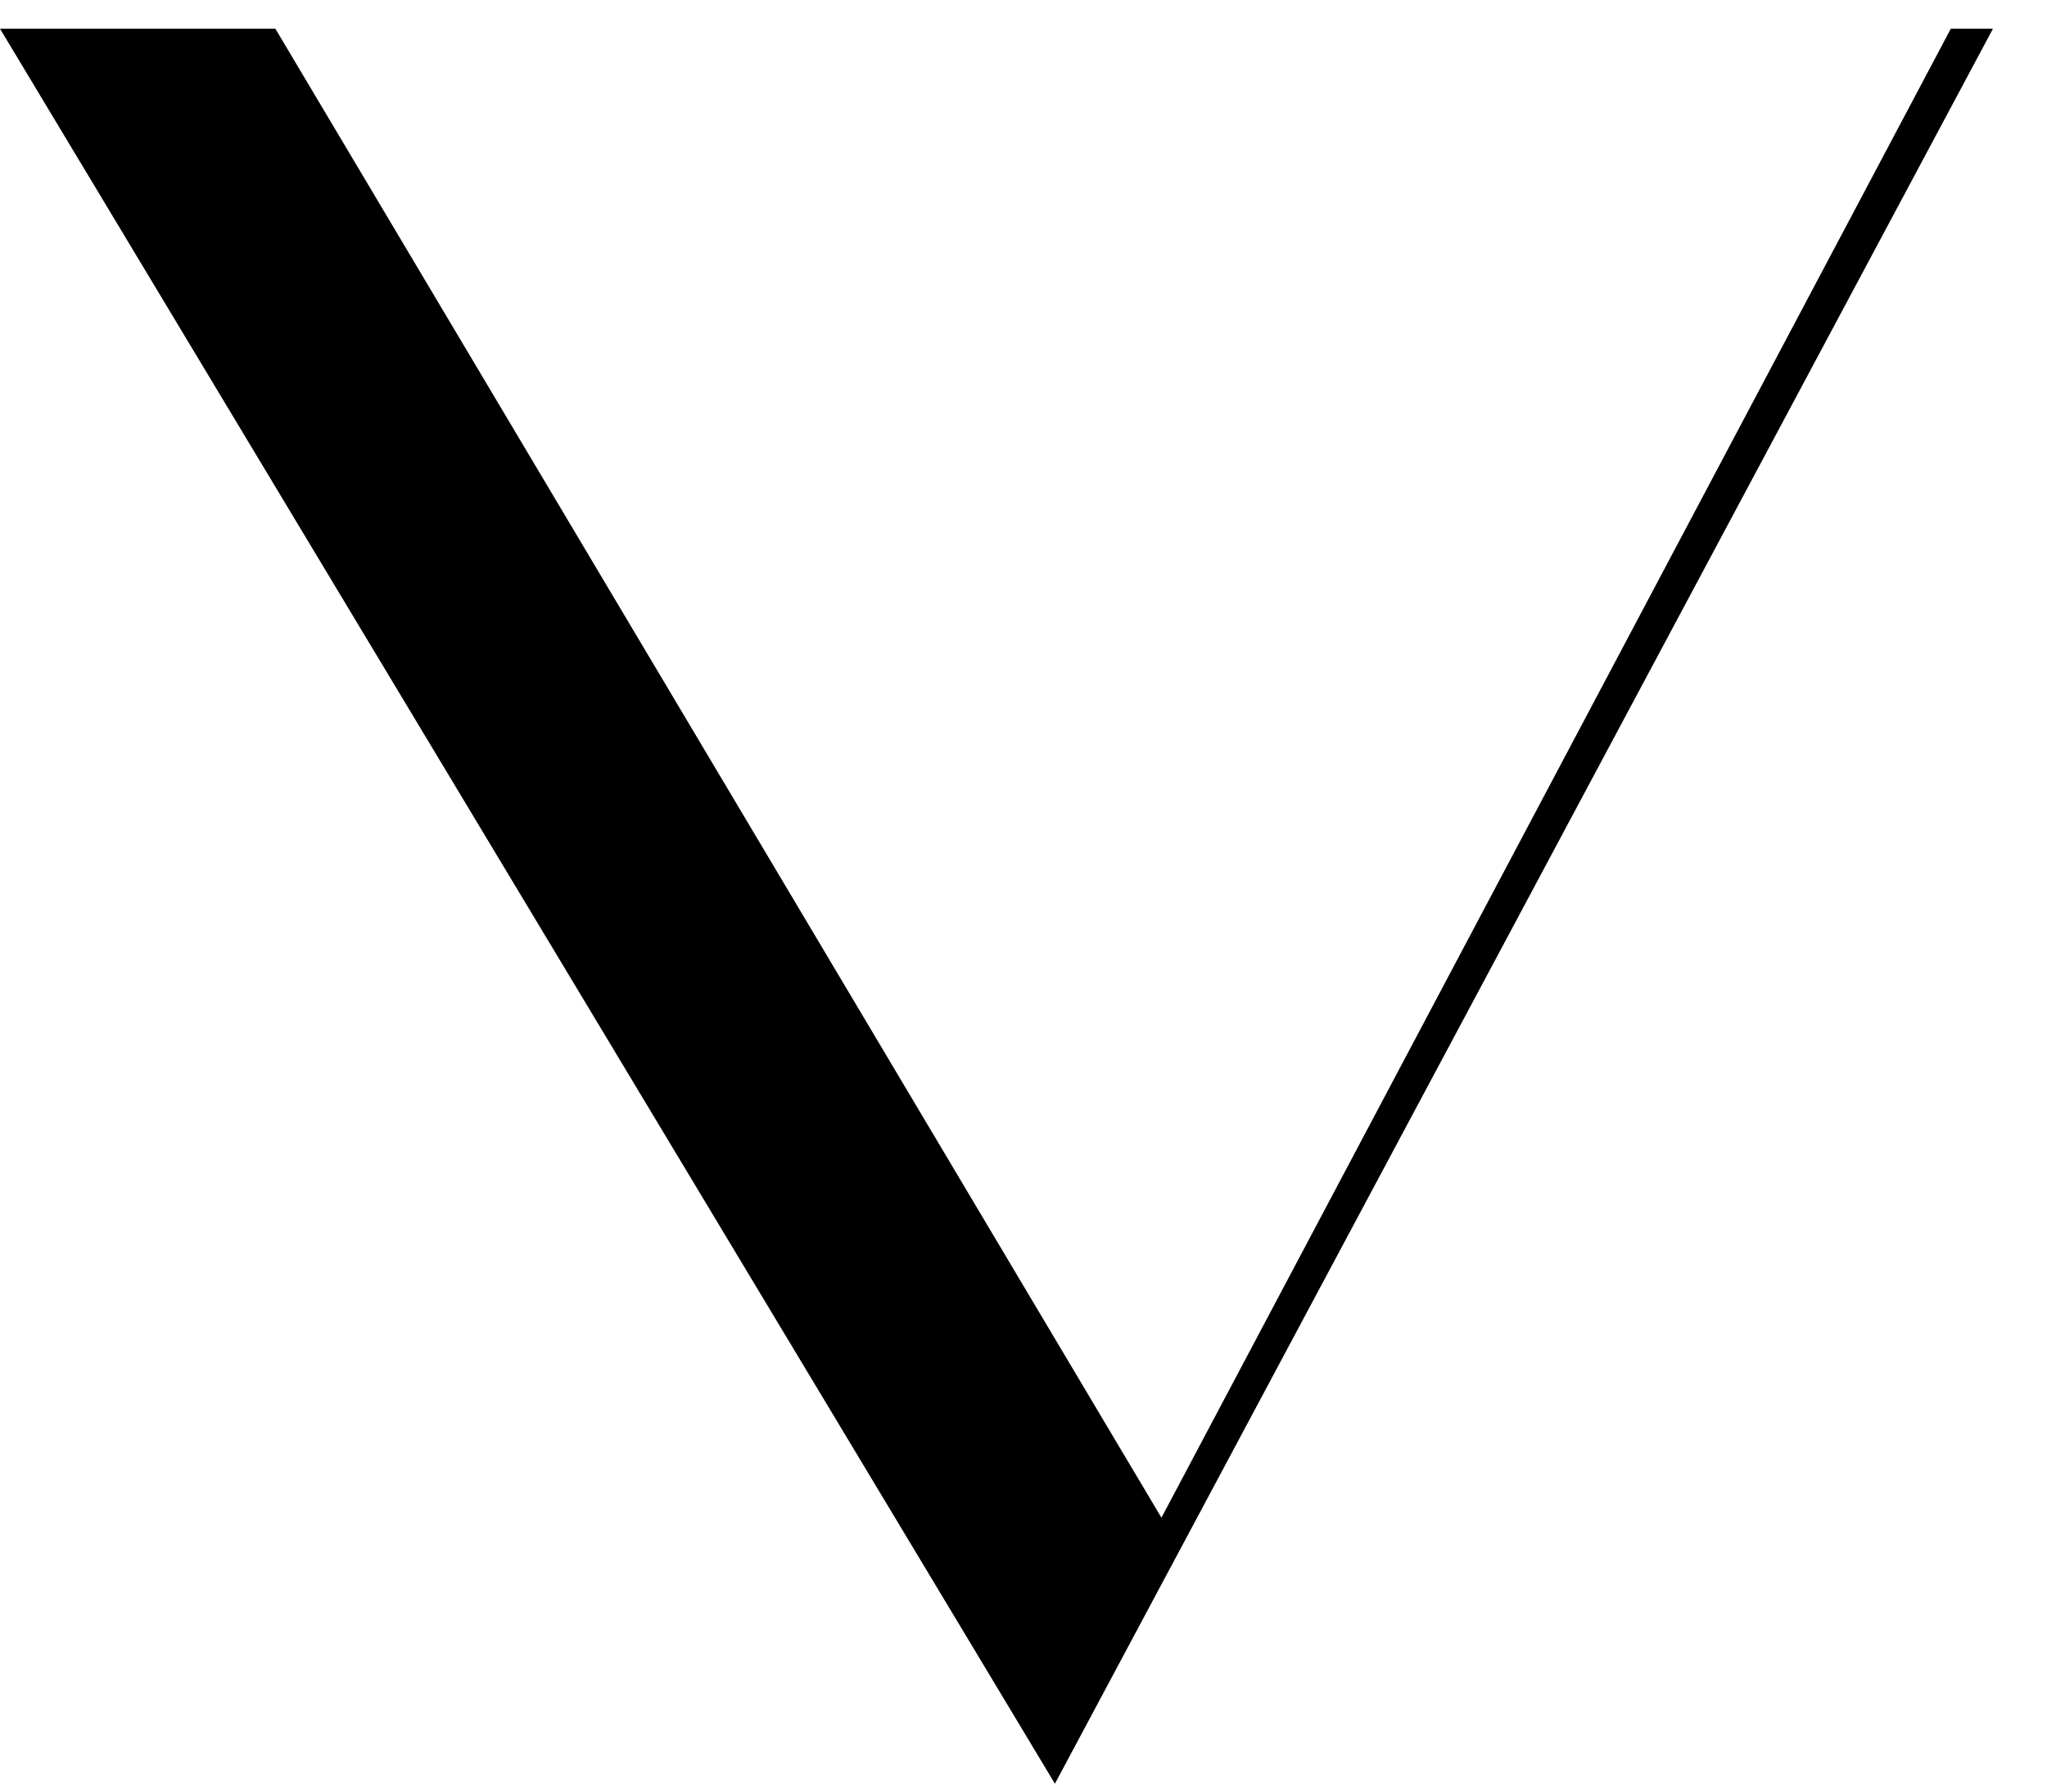 <svg xmlns="http://www.w3.org/2000/svg" viewBox="0 0 79.17 69.32"><defs><style>.cls-1{fill:none;}</style></defs><g id="Livello_2" data-name="Livello 2"><g id="Livello_5" data-name="Livello 5"><path d="M44.92,58.71,75.45,1.11h1.63L40.8,69,0,1.11H10.65Z"/><rect class="cls-1" width="79.17" height="69.32"/></g></g></svg>